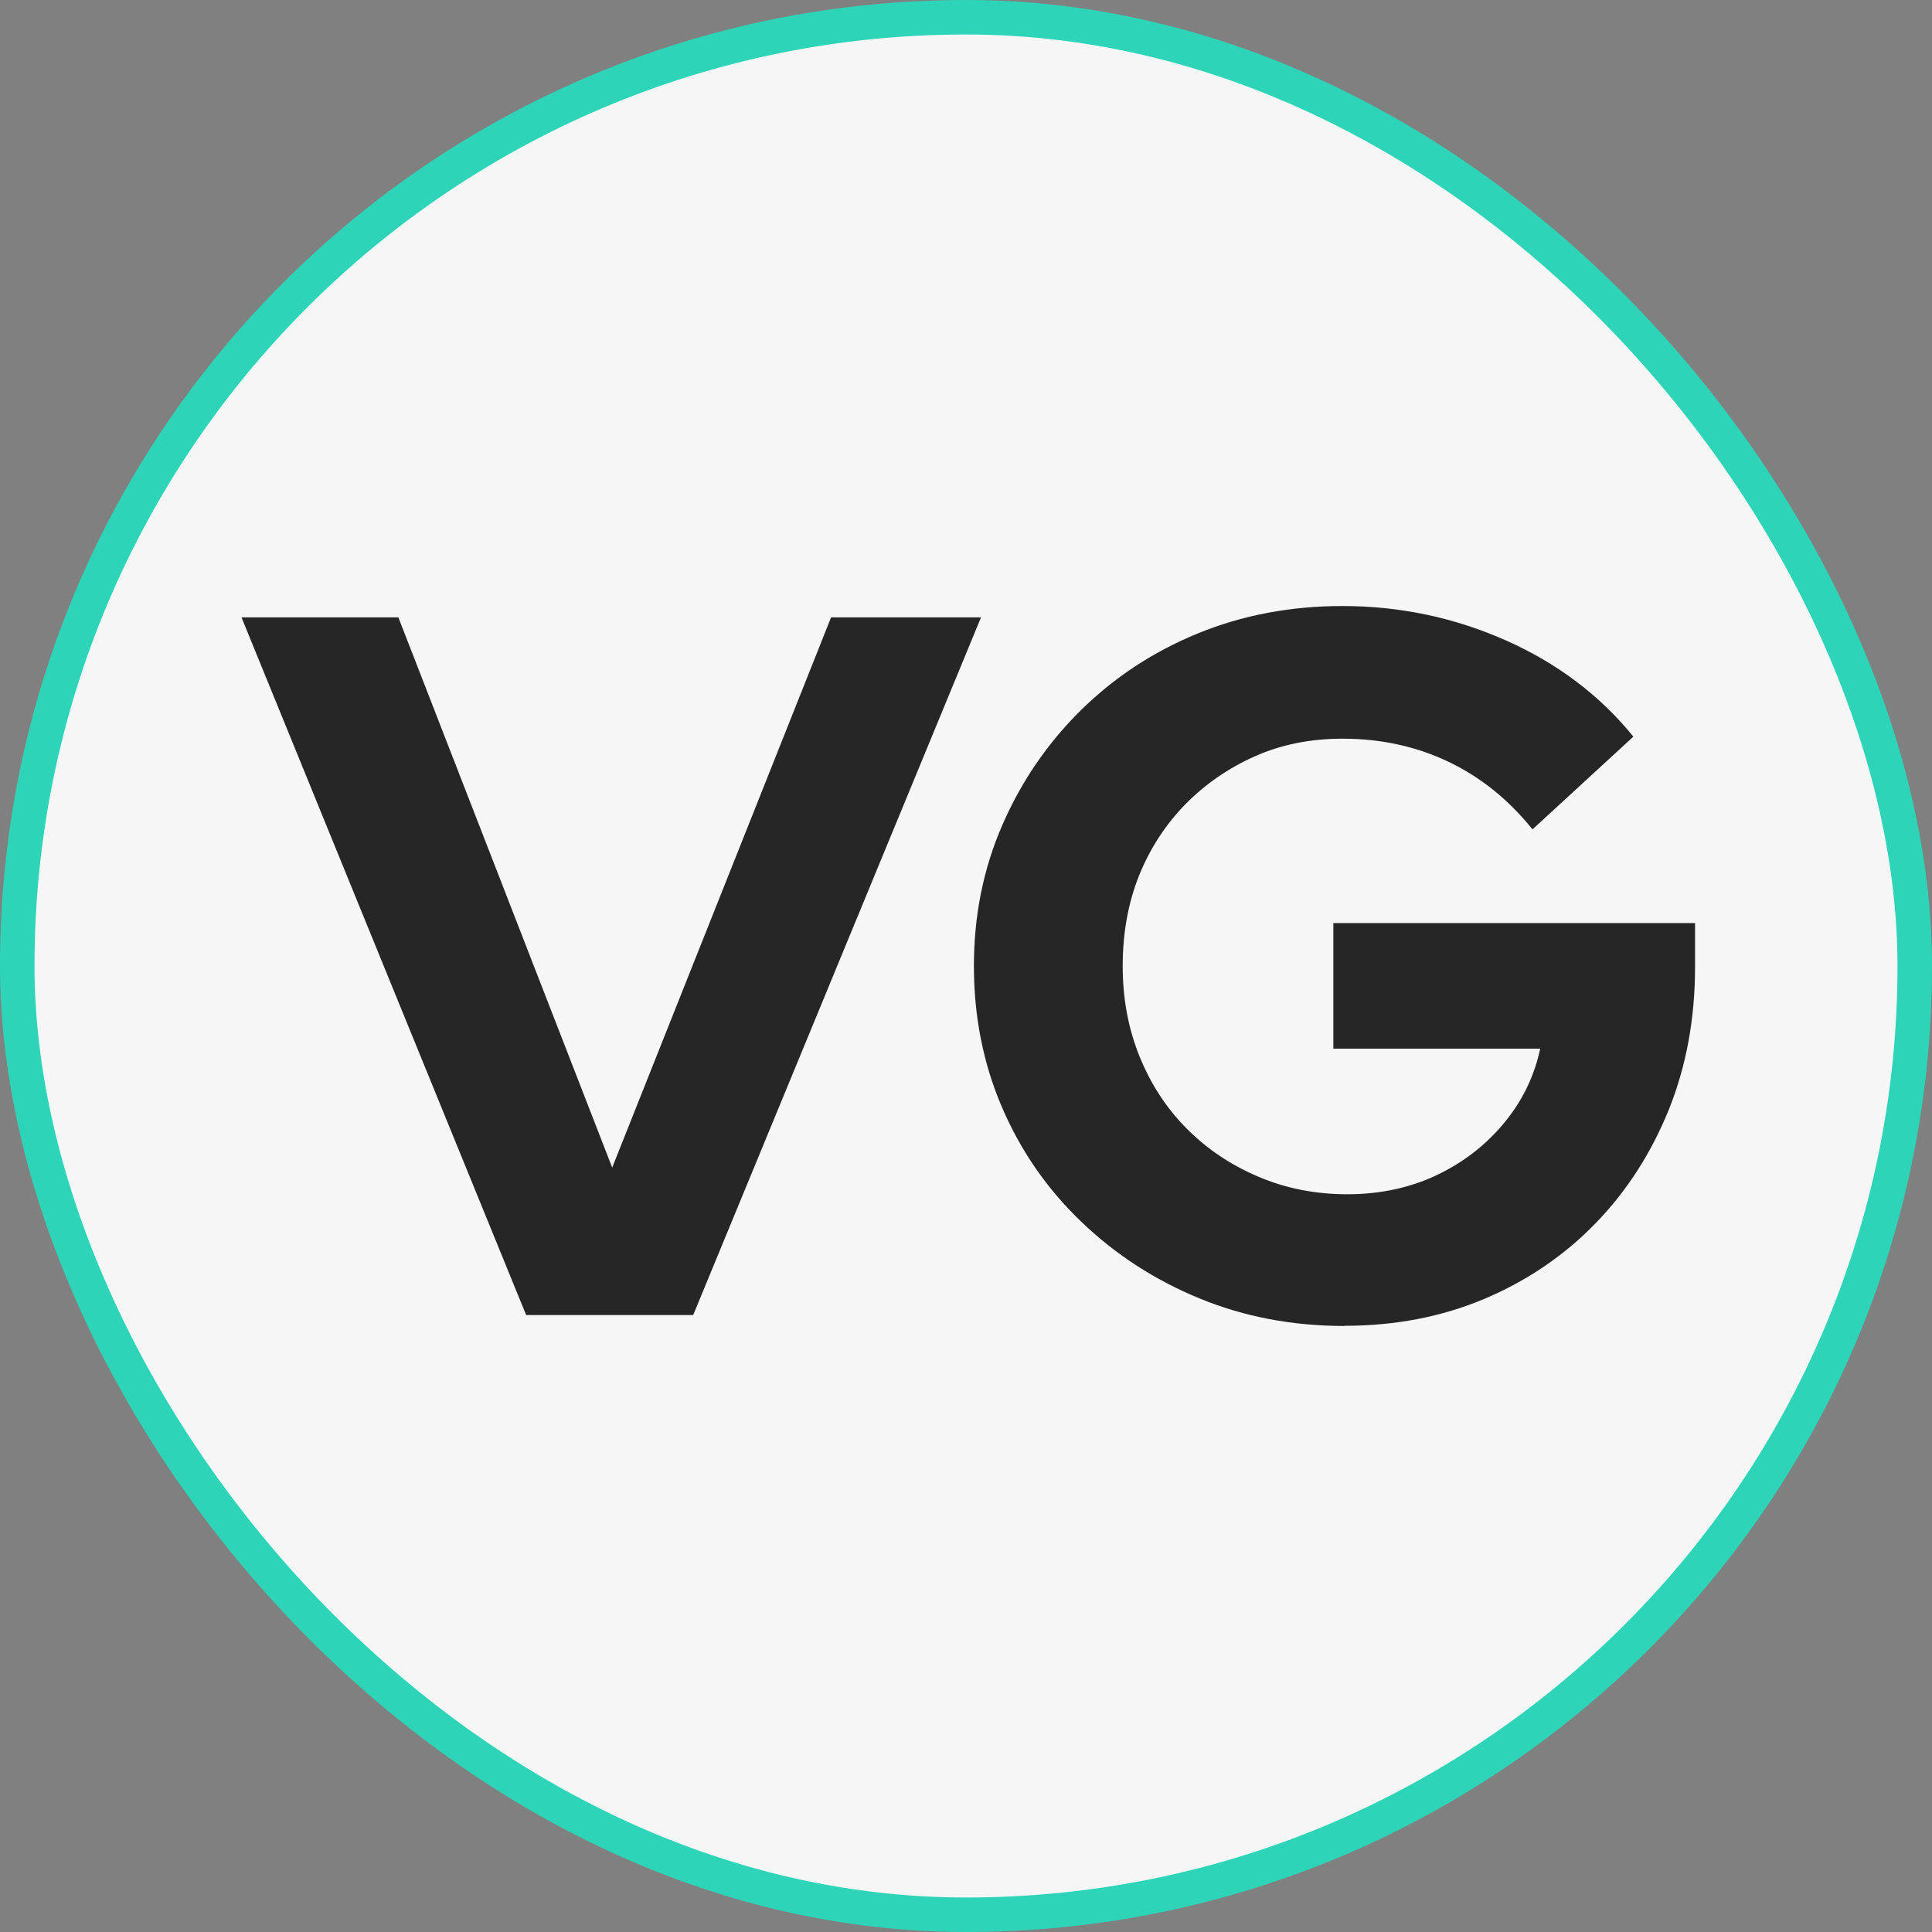 <svg width="56" height="56" viewBox="0 0 56 56" fill="none" xmlns="http://www.w3.org/2000/svg">
<rect x="0" y="0" width="56" height="56" fill="#808080" stroke="none"/>
<g id="Frame 29700">
<rect x="0.5" y="0.5" width="55" height="55" rx="27.5" fill="#F6F6F6"/>
<rect x="0.5" y="0.5" width="55" height="55" rx="27.5" stroke="#2DD4B7"/>
<g id="Vector">
<path d="M15.251 38.118L7 17.895H11.547L17.745 33.843L24.089 17.895H28.435L20.092 38.118H15.251Z" fill="#262626"/>
<path d="M38.974 38.434C37.466 38.434 36.068 38.169 34.775 37.638C33.482 37.108 32.336 36.367 31.341 35.412C30.347 34.461 29.581 33.35 29.04 32.088C28.499 30.826 28.229 29.463 28.229 28C28.229 26.537 28.504 25.174 29.054 23.912C29.604 22.65 30.36 21.544 31.328 20.588C32.295 19.637 33.422 18.892 34.715 18.362C36.008 17.831 37.411 17.566 38.914 17.566C40.574 17.566 42.155 17.9 43.65 18.563C45.144 19.226 46.377 20.159 47.344 21.352L44.42 24.04C43.723 23.172 42.907 22.518 41.972 22.074C41.037 21.631 40.019 21.411 38.914 21.411C37.988 21.411 37.14 21.581 36.379 21.919C35.618 22.257 34.944 22.719 34.367 23.304C33.789 23.894 33.34 24.58 33.019 25.371C32.703 26.162 32.542 27.035 32.542 28C32.542 28.965 32.707 29.82 33.033 30.629C33.363 31.438 33.821 32.138 34.408 32.723C34.995 33.313 35.687 33.775 36.48 34.109C37.273 34.447 38.13 34.616 39.056 34.616C39.982 34.616 40.862 34.433 41.633 34.067C42.403 33.702 43.058 33.199 43.585 32.563C44.117 31.928 44.47 31.205 44.644 30.396H38.648V26.756H49.132V28.027C49.132 29.532 48.875 30.913 48.367 32.175C47.853 33.437 47.147 34.534 46.239 35.467C45.332 36.399 44.259 37.126 43.026 37.648C41.788 38.169 40.441 38.429 38.969 38.429L38.974 38.434Z" fill="#262626"/>
</g>
</g>
</svg>
